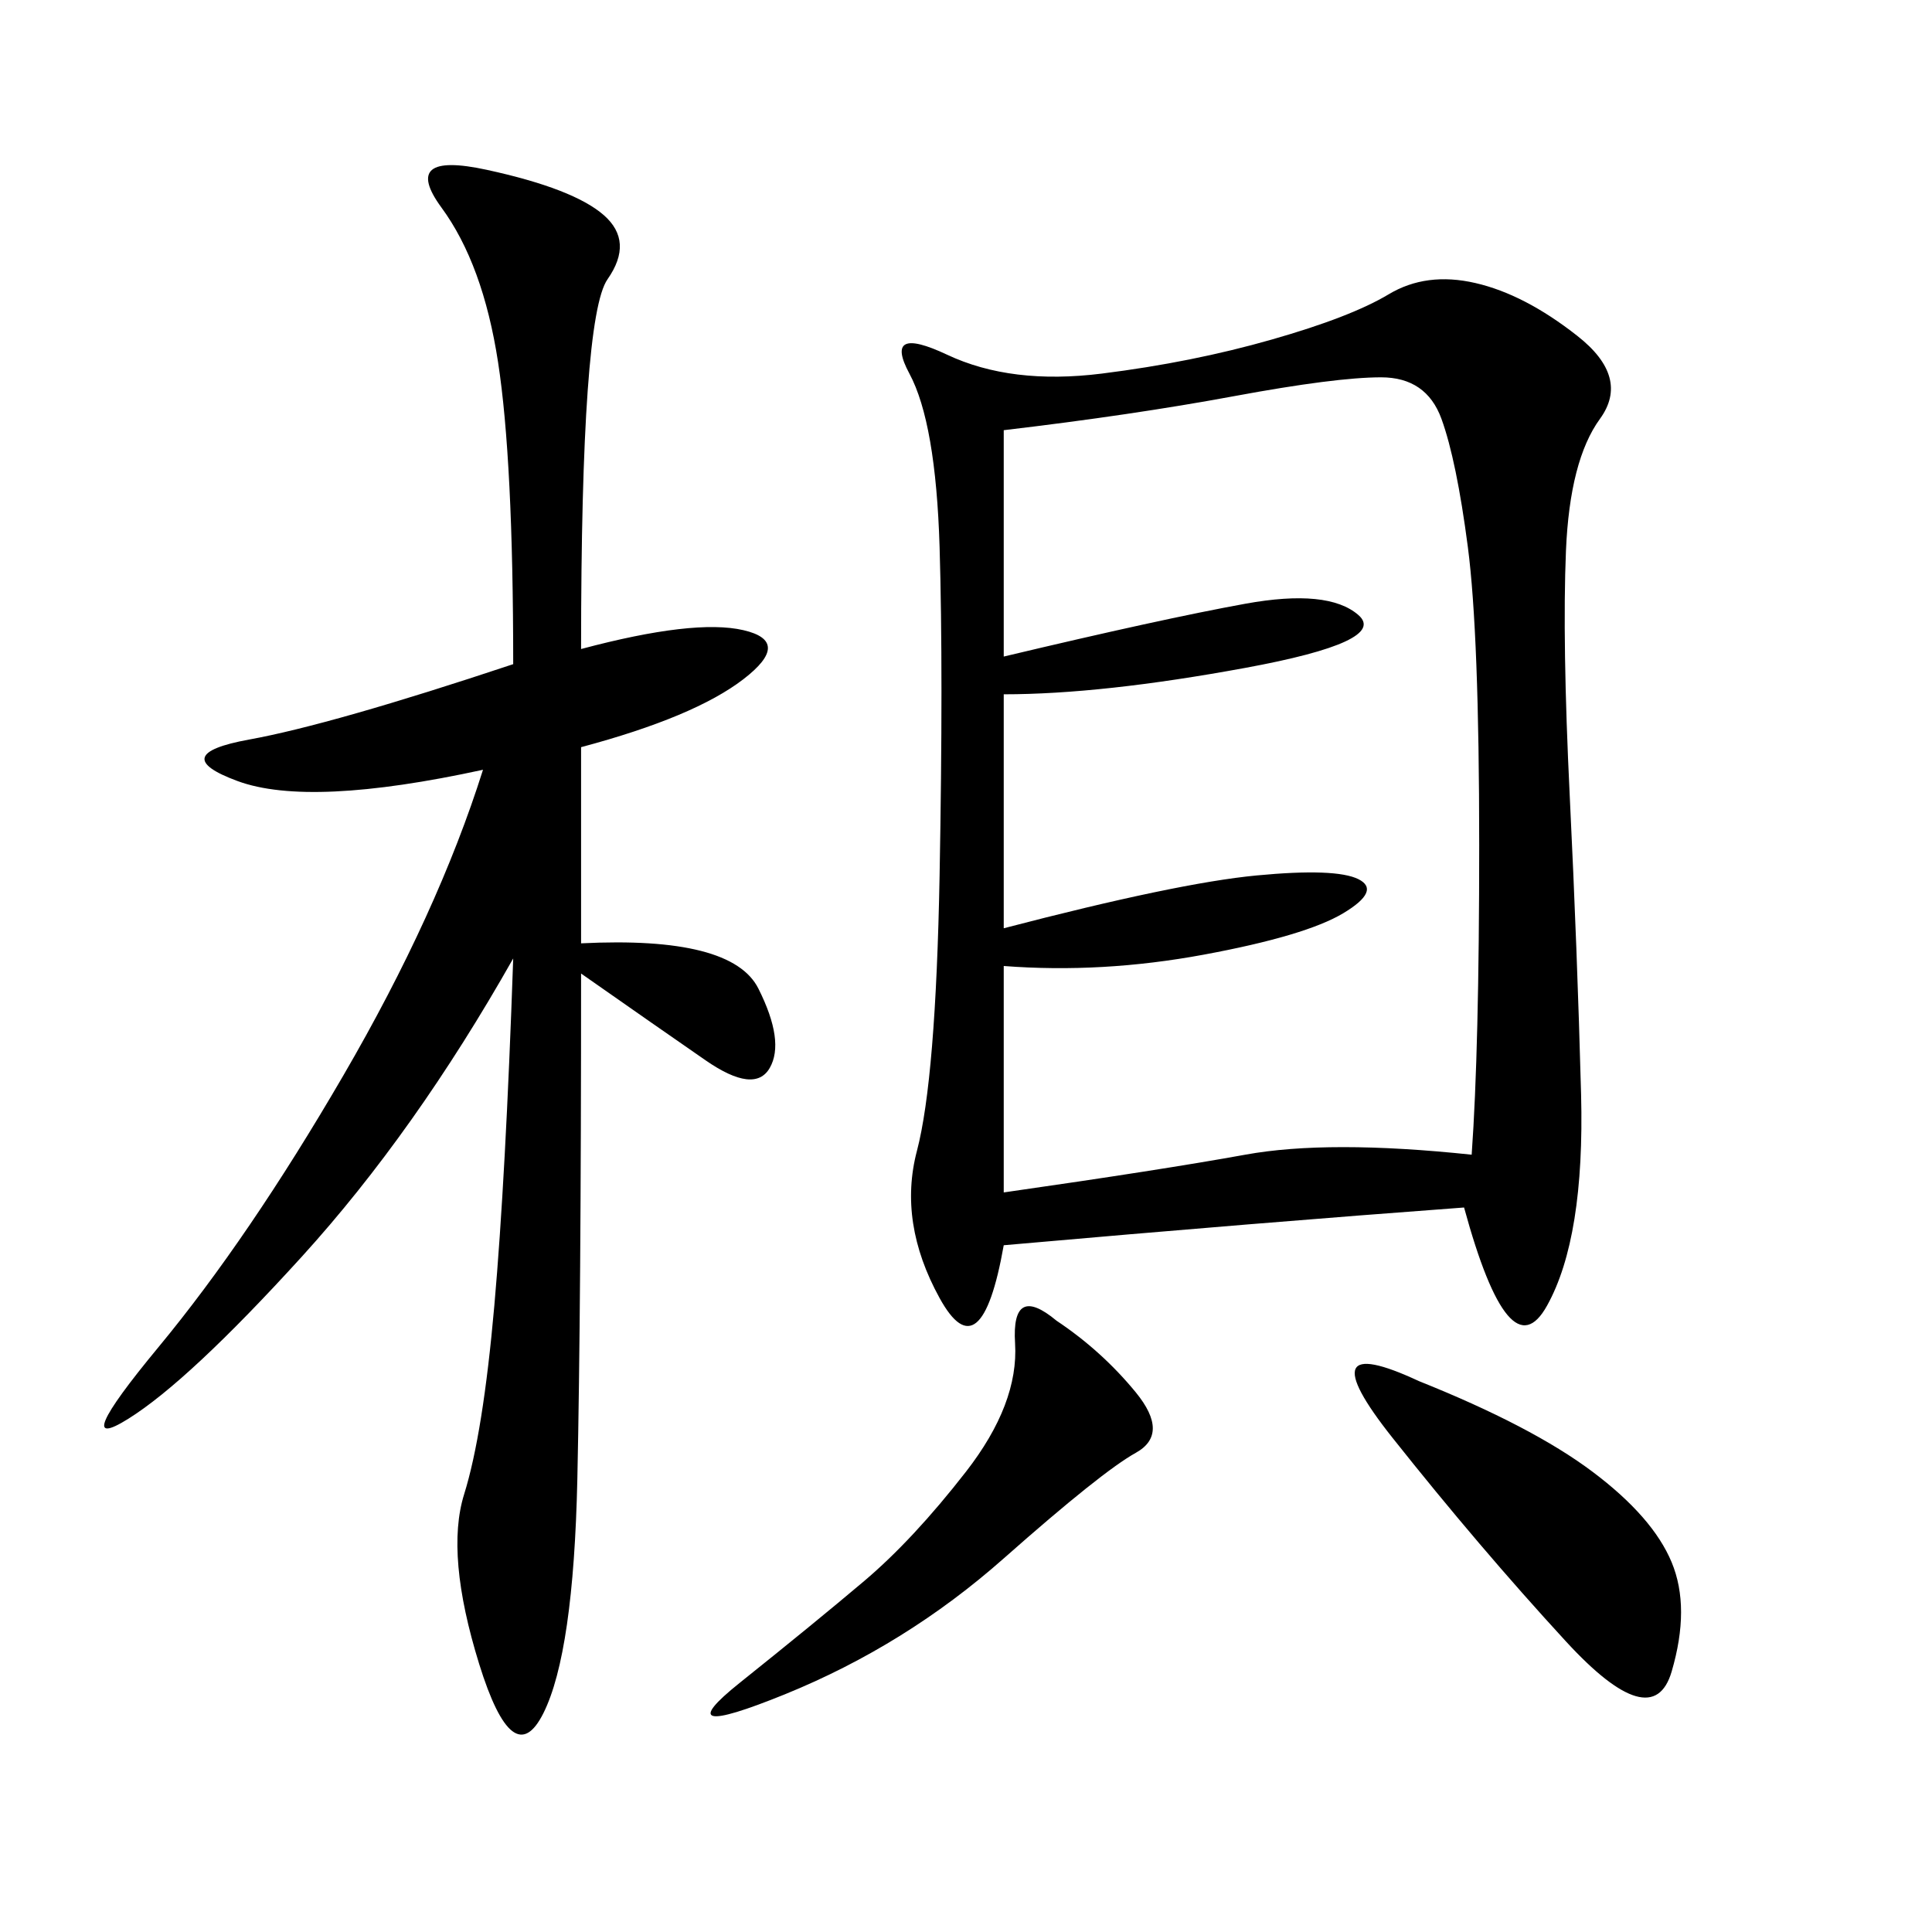 <svg xmlns="http://www.w3.org/2000/svg" xmlns:xlink="http://www.w3.org/1999/xlink" width="300" height="300"><path d="M227.34 187.50Q195.70 189.84 155.86 193.36L155.86 193.36Q152.34 213.28 145.90 201.56Q139.45 189.84 142.38 178.71Q145.31 167.58 145.90 135.94Q146.48 104.30 145.90 84.96Q145.31 65.63 141.21 58.01Q137.11 50.39 147.07 55.08Q157.03 59.77 171.09 58.01Q185.16 56.25 197.46 52.73Q209.77 49.22 215.63 45.70Q221.48 42.19 229.10 43.95Q236.72 45.70 244.92 52.15Q253.13 58.59 248.44 65.04Q243.75 71.48 243.16 85.55Q242.58 99.61 243.75 123.63Q244.92 147.66 245.51 169.92Q246.09 192.19 240.23 202.73Q234.38 213.28 227.34 187.50L227.34 187.50ZM155.86 66.80L155.86 101.95Q180.47 96.09 193.36 93.75Q206.25 91.41 210.94 95.51Q215.63 99.61 193.36 103.71Q171.09 107.81 155.86 107.81L155.86 107.81L155.86 144.14Q182.81 137.11 195.12 135.94Q207.42 134.77 210.94 136.52Q214.45 138.28 208.59 141.80Q202.73 145.31 186.91 148.24Q171.09 151.17 155.86 150L155.86 150L155.86 185.16Q180.47 181.64 193.36 179.30Q206.25 176.95 228.52 179.30L228.52 179.30Q229.69 162.89 229.69 131.25L229.69 131.25Q229.69 98.44 227.93 84.96Q226.17 71.48 223.83 65.04Q221.48 58.59 214.45 58.59L214.45 58.59Q207.42 58.59 191.60 61.52Q175.78 64.45 155.86 66.80L155.86 66.80ZM90.23 100.78Q107.81 96.09 115.43 97.85Q123.05 99.61 115.43 105.47Q107.81 111.33 90.23 116.02L90.23 116.02L90.23 146.48Q113.67 145.31 117.77 153.52Q121.88 161.72 119.53 165.82Q117.19 169.92 109.57 164.65Q101.95 159.38 90.23 151.17L90.23 151.17Q90.23 202.73 89.65 229.69Q89.06 256.64 84.38 266.02Q79.69 275.39 74.41 258.40Q69.14 241.41 72.07 232.03Q75 222.66 76.76 202.73Q78.52 182.81 79.69 148.83L79.69 148.83Q64.45 175.78 46.88 195.12Q29.30 214.45 19.92 220.31Q10.55 226.17 24.61 209.18Q38.67 192.19 53.32 166.99Q67.97 141.80 75 119.53L75 119.53Q48.05 125.39 36.91 121.29Q25.78 117.19 38.67 114.84Q51.56 112.50 79.69 103.13L79.69 103.13Q79.69 71.48 77.34 56.25Q75 41.02 68.55 32.23Q62.11 23.44 75.59 26.37Q89.06 29.30 93.75 33.40Q98.44 37.50 94.34 43.36Q90.23 49.22 90.23 100.78L90.23 100.78ZM220.31 214.45Q237.89 221.48 247.27 228.52Q256.64 235.55 259.57 242.58Q262.50 249.61 259.57 259.57Q256.64 269.53 243.16 254.88Q229.69 240.23 216.21 223.24Q202.73 206.25 220.31 214.45L220.31 214.45ZM164.06 205.08Q171.09 209.77 176.37 216.21Q181.64 222.66 176.37 225.59Q171.09 228.52 155.86 241.99Q140.63 255.47 121.88 263.09Q103.13 270.70 114.84 261.33Q126.56 251.95 134.18 245.51Q141.80 239.06 150 228.52Q158.20 217.97 157.62 208.59Q157.03 199.22 164.06 205.08L164.06 205.08Z"/></svg>